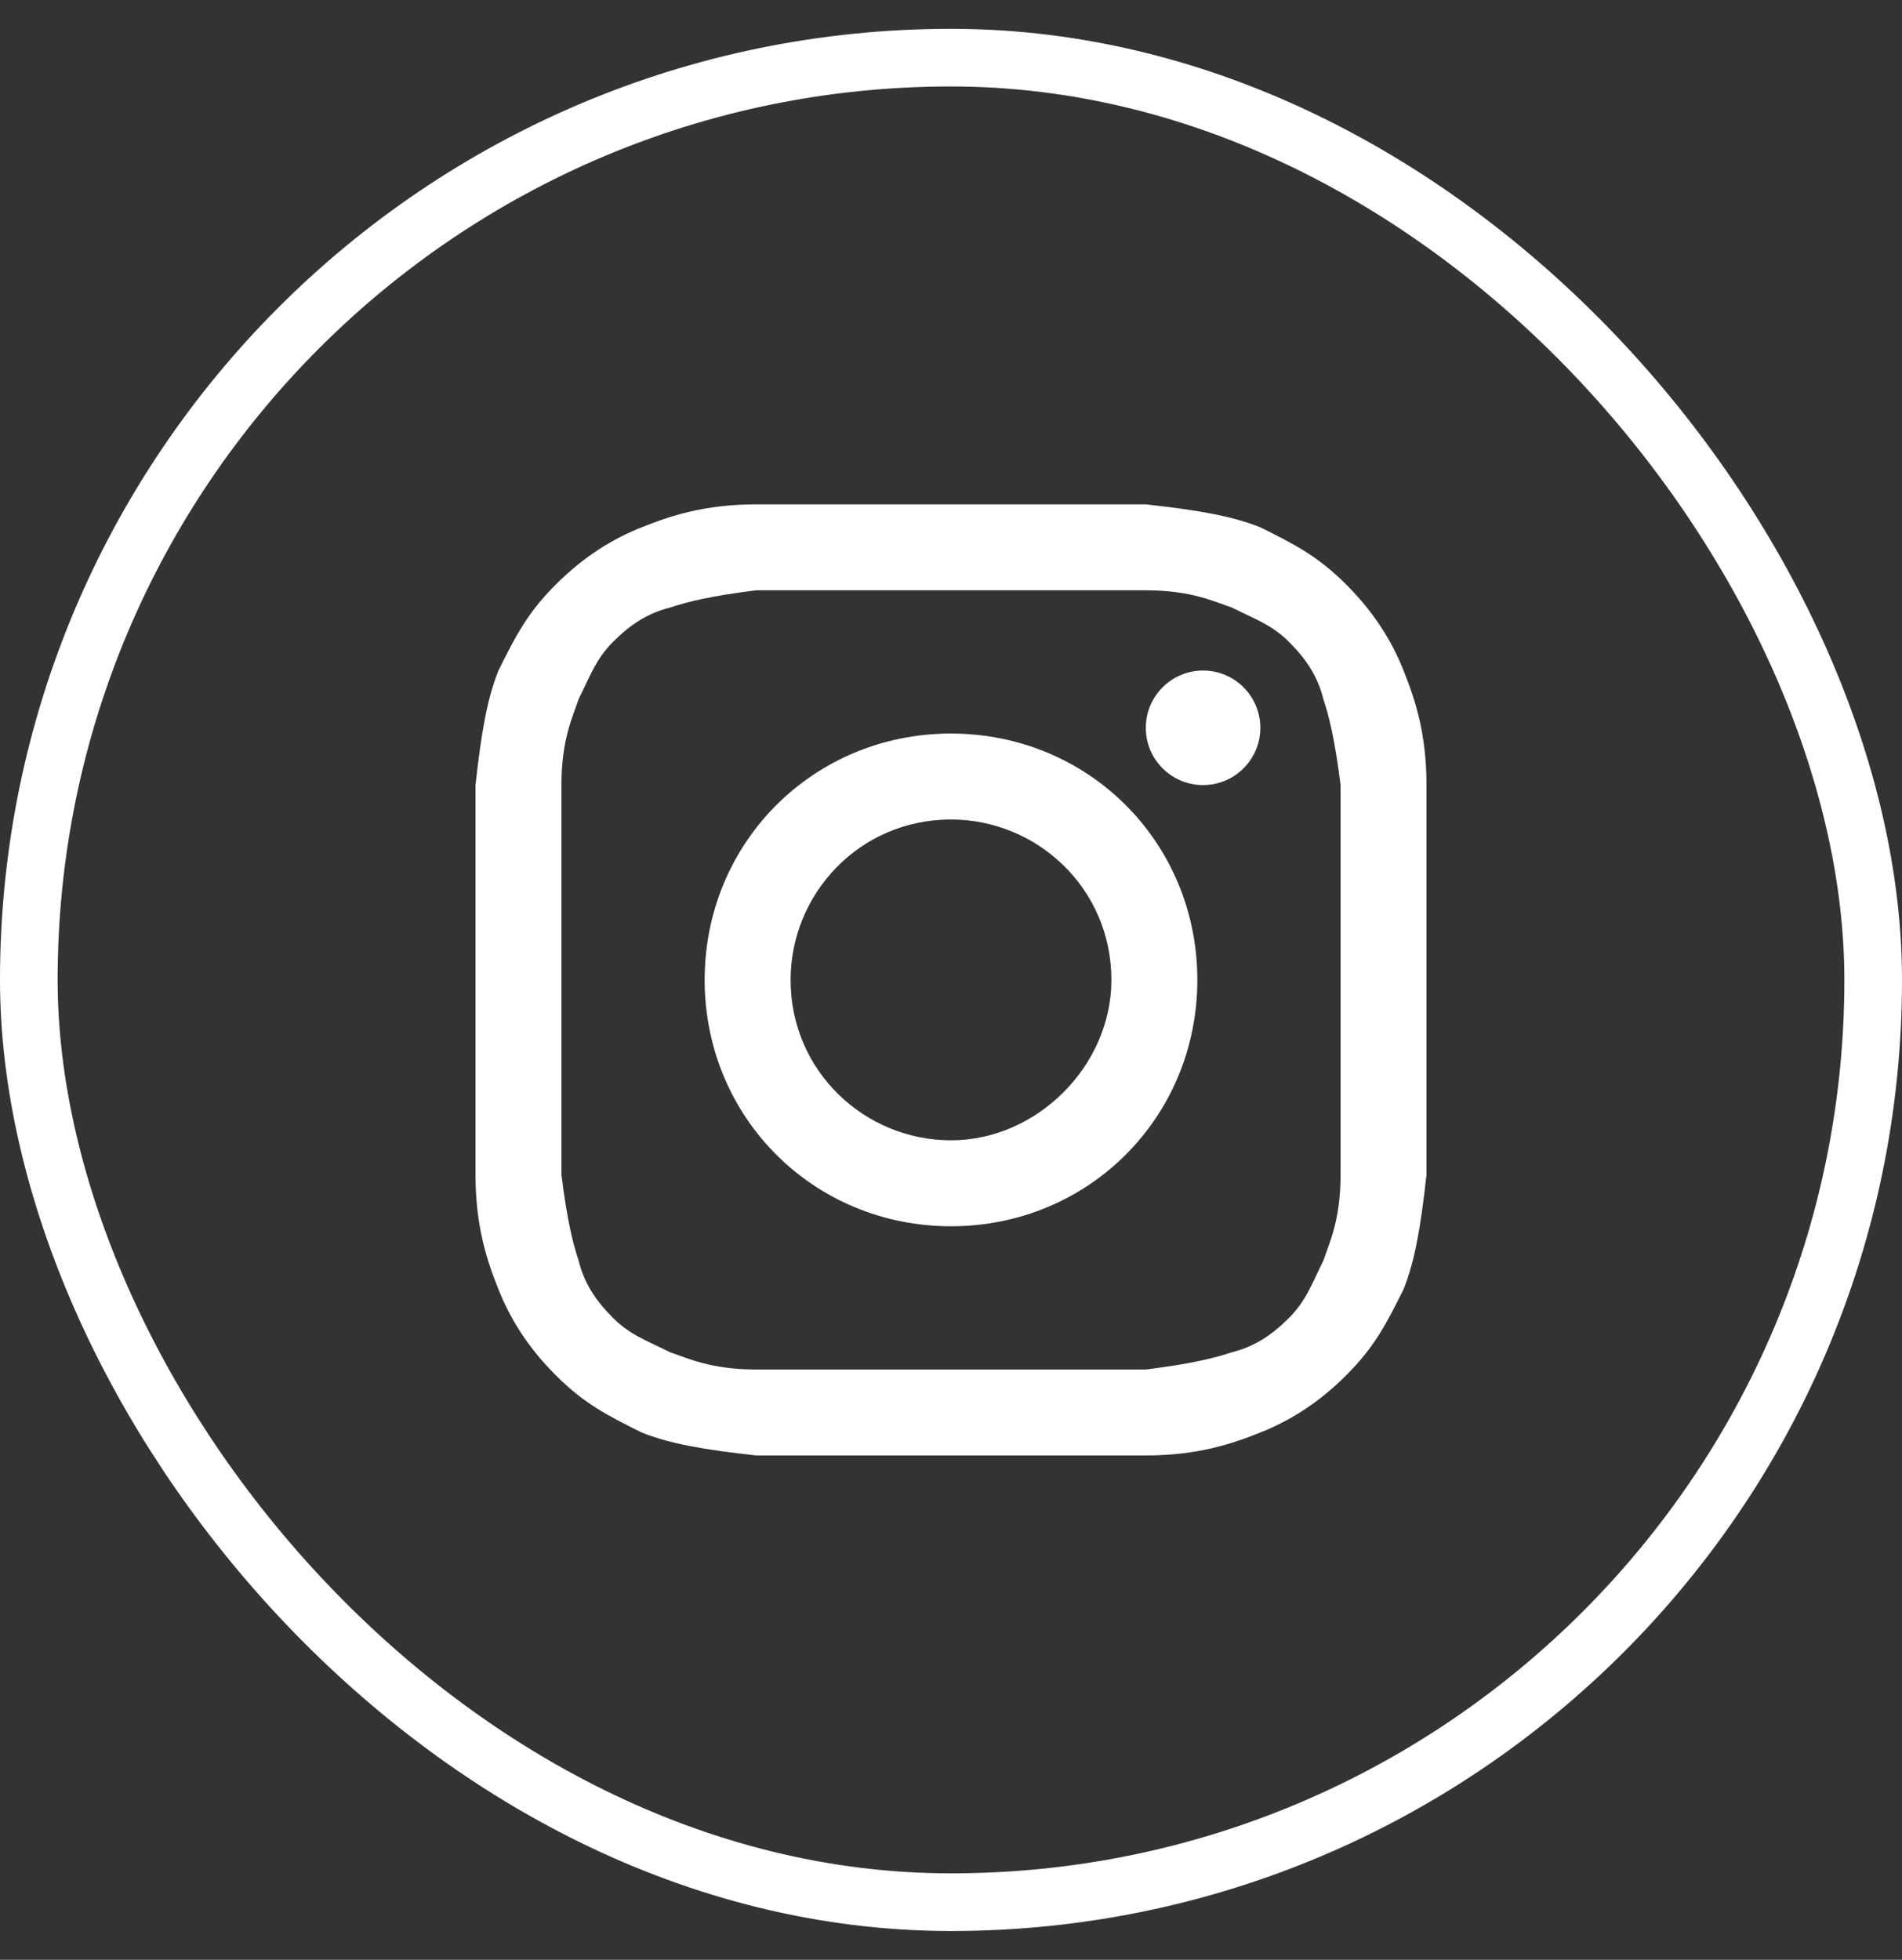 <?xml version="1.0" encoding="UTF-8"?> <svg xmlns="http://www.w3.org/2000/svg" width="33" height="34" viewBox="0 0 33 34" fill="none"><rect x="0" y="0" width="33" height="34" fill="#333333" stroke="none"/> <rect x="0.5" y="1" width="32" height="32" rx="16" stroke="white"></rect> <path d="M16.5 10.241C18.687 10.241 18.985 10.241 19.88 10.241C20.675 10.241 21.072 10.44 21.37 10.539C21.768 10.738 22.066 10.837 22.364 11.136C22.663 11.434 22.861 11.732 22.961 12.13C23.06 12.428 23.16 12.825 23.259 13.62C23.259 14.515 23.259 14.714 23.259 17C23.259 19.286 23.259 19.485 23.259 20.38C23.259 21.175 23.06 21.572 22.961 21.87C22.762 22.268 22.663 22.566 22.364 22.864C22.066 23.163 21.768 23.361 21.37 23.461C21.072 23.56 20.675 23.66 19.88 23.759C18.985 23.759 18.786 23.759 16.5 23.759C14.214 23.759 14.015 23.759 13.12 23.759C12.325 23.759 11.928 23.56 11.63 23.461C11.232 23.262 10.934 23.163 10.636 22.864C10.337 22.566 10.139 22.268 10.039 21.87C9.94 21.572 9.84 21.175 9.741 20.38C9.741 19.485 9.741 19.286 9.741 17C9.741 14.714 9.741 14.515 9.741 13.62C9.741 12.825 9.94 12.428 10.039 12.13C10.238 11.732 10.337 11.434 10.636 11.136C10.934 10.837 11.232 10.639 11.63 10.539C11.928 10.44 12.325 10.34 13.12 10.241C14.015 10.241 14.313 10.241 16.5 10.241ZM16.5 8.75C14.214 8.75 14.015 8.75 13.12 8.75C12.226 8.75 11.63 8.949 11.133 9.148C10.636 9.346 10.139 9.645 9.642 10.142C9.145 10.639 8.946 11.036 8.648 11.633C8.449 12.13 8.349 12.726 8.25 13.62C8.25 14.515 8.25 14.813 8.25 17C8.25 19.286 8.25 19.485 8.25 20.38C8.25 21.274 8.449 21.87 8.648 22.367C8.846 22.864 9.145 23.361 9.642 23.858C10.139 24.355 10.536 24.554 11.133 24.852C11.63 25.051 12.226 25.151 13.12 25.25C14.015 25.25 14.313 25.25 16.5 25.25C18.687 25.25 18.985 25.25 19.88 25.25C20.774 25.25 21.37 25.051 21.867 24.852C22.364 24.654 22.861 24.355 23.358 23.858C23.855 23.361 24.054 22.964 24.352 22.367C24.551 21.87 24.651 21.274 24.75 20.38C24.75 19.485 24.75 19.187 24.75 17C24.75 14.813 24.75 14.515 24.75 13.62C24.75 12.726 24.551 12.13 24.352 11.633C24.154 11.136 23.855 10.639 23.358 10.142C22.861 9.645 22.464 9.446 21.867 9.148C21.37 8.949 20.774 8.849 19.88 8.75C18.985 8.75 18.786 8.75 16.5 8.75Z" fill="white"></path> <path d="M16.5 12.726C14.114 12.726 12.226 14.614 12.226 17C12.226 19.386 14.114 21.274 16.5 21.274C18.886 21.274 20.774 19.386 20.774 17C20.774 14.614 18.886 12.726 16.5 12.726ZM16.5 19.783C15.009 19.783 13.717 18.59 13.717 17C13.717 15.509 14.91 14.217 16.5 14.217C17.991 14.217 19.283 15.41 19.283 17C19.283 18.491 17.991 19.783 16.5 19.783Z" fill="white"></path> <path d="M20.873 13.62C21.422 13.62 21.867 13.175 21.867 12.627C21.867 12.078 21.422 11.633 20.873 11.633C20.325 11.633 19.88 12.078 19.88 12.627C19.88 13.175 20.325 13.62 20.873 13.62Z" fill="white"></path> </svg> 